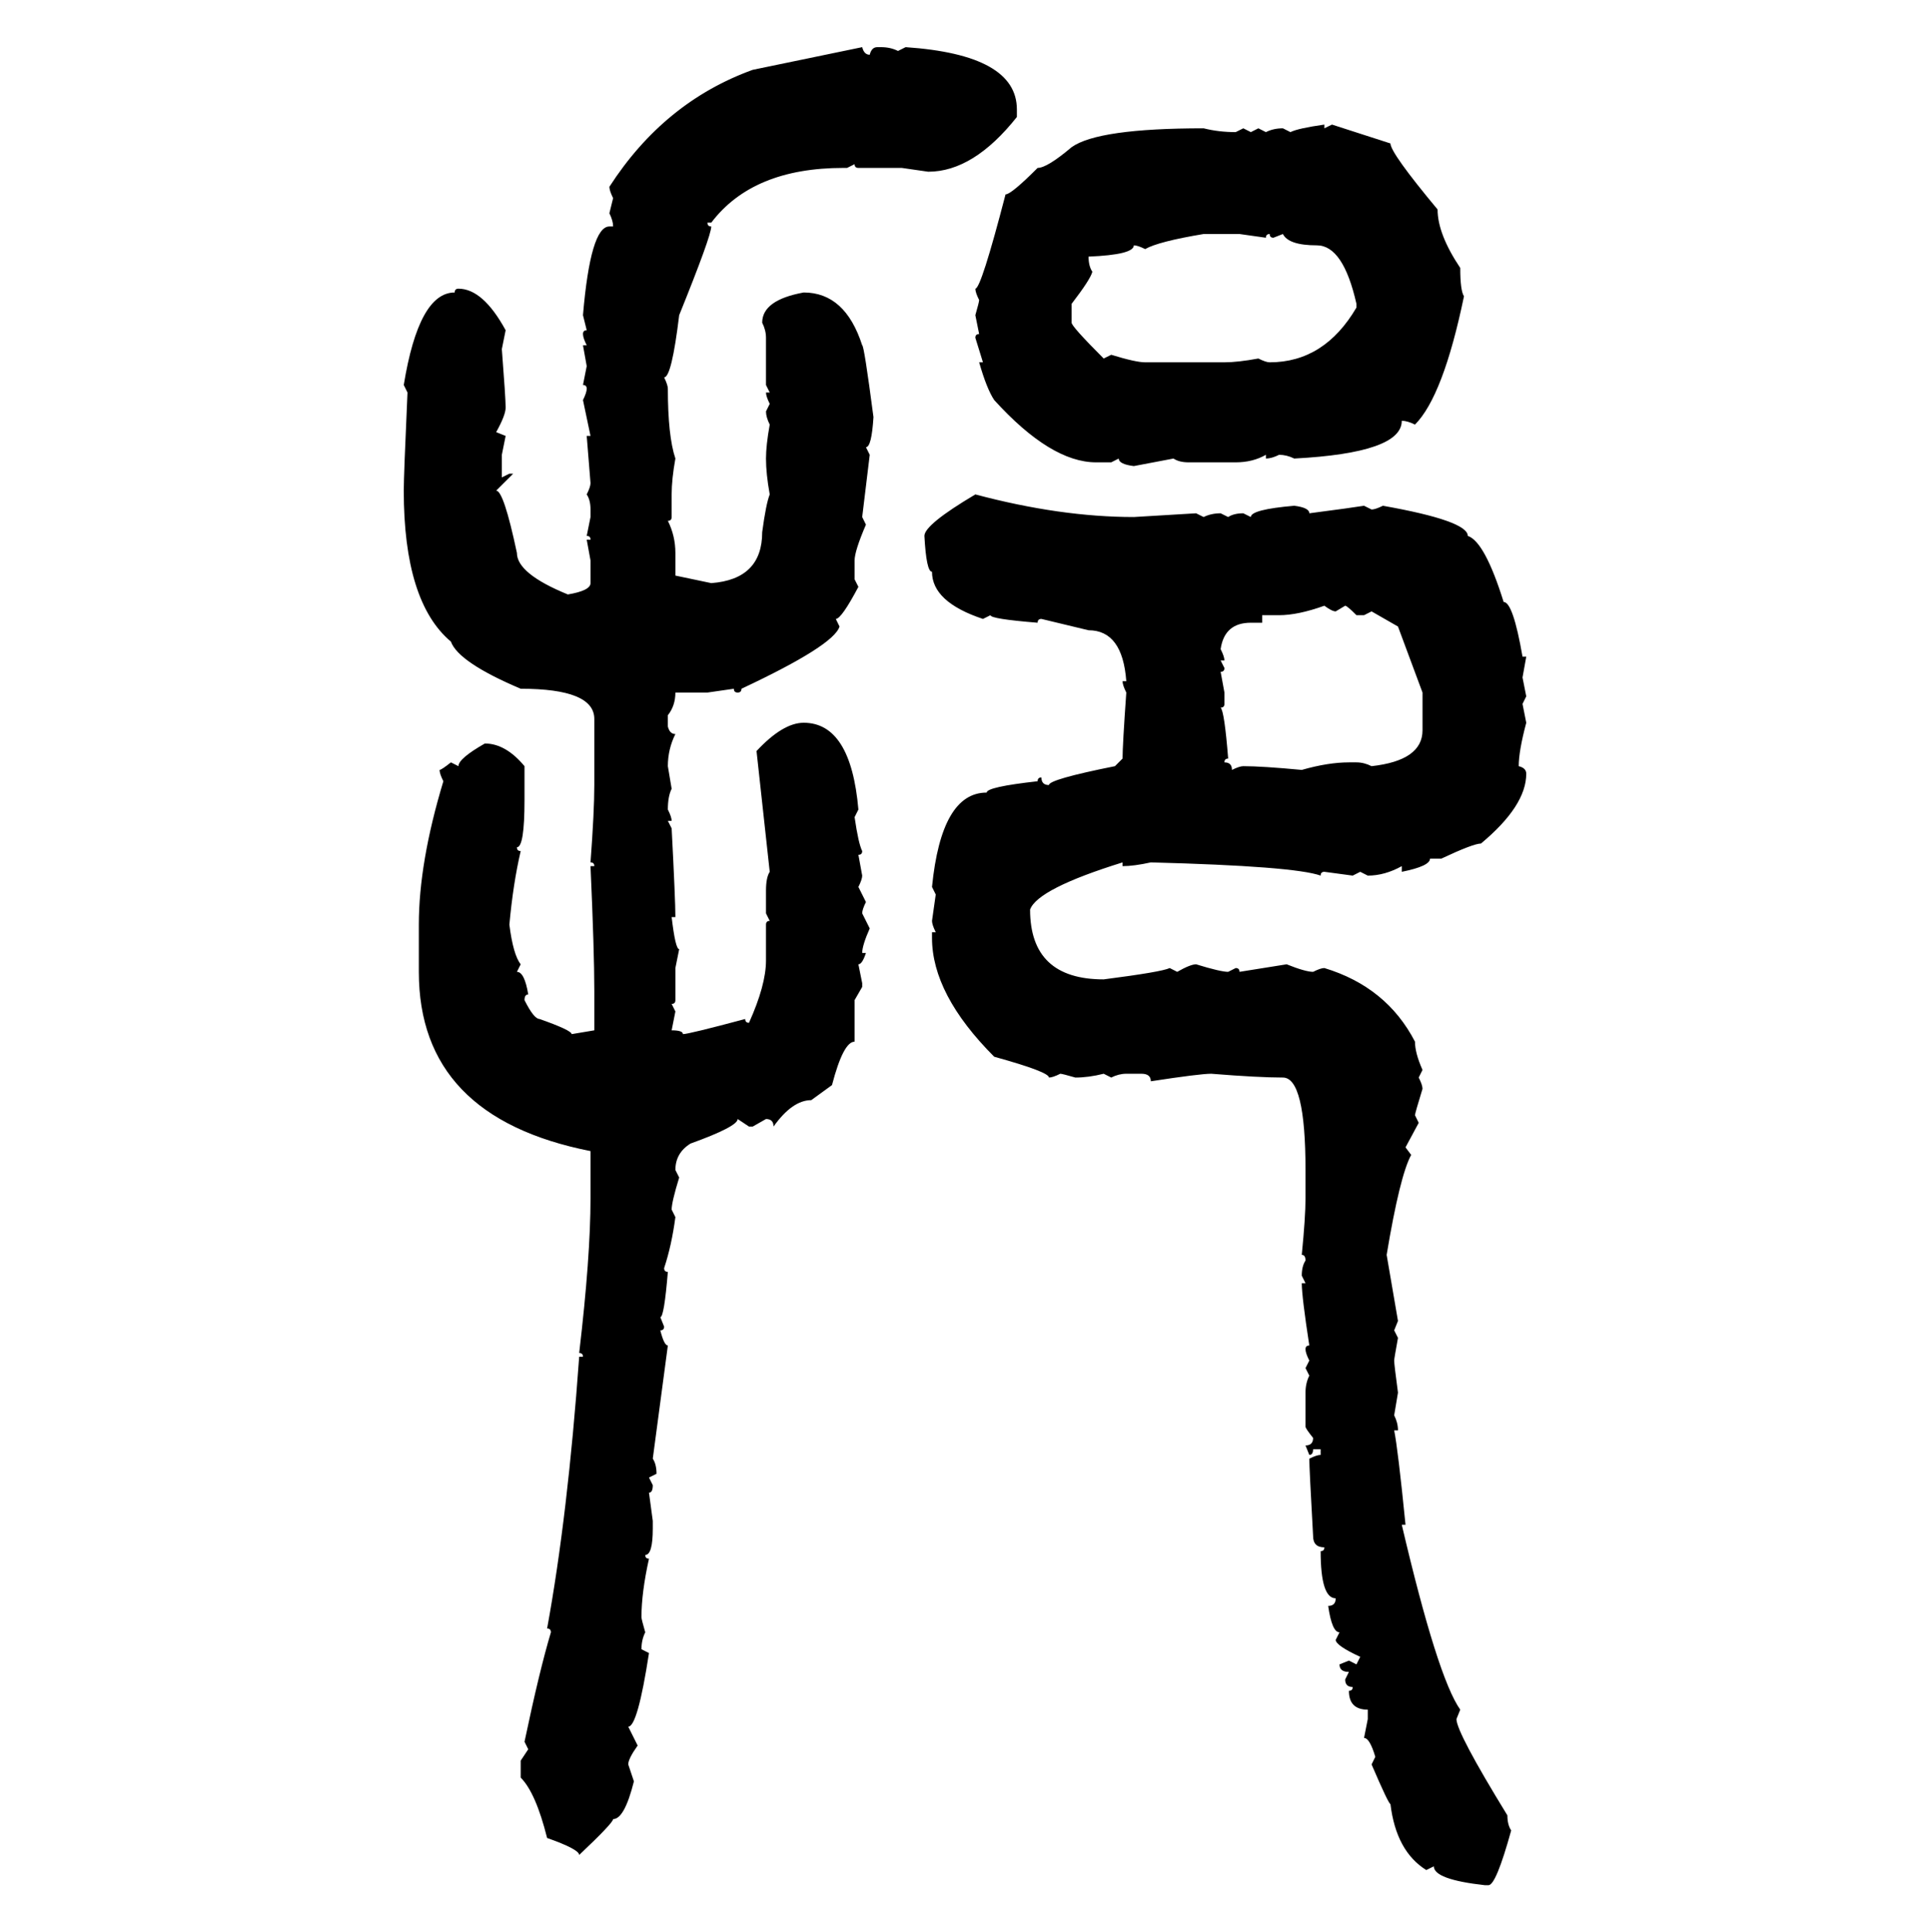 <svg xmlns="http://www.w3.org/2000/svg" xmlns:xlink="http://www.w3.org/1999/xlink" width="299.707" height="300"><path d="M116.89 10.84L133.89 7.32Q134.18 8.50 135.06 8.50L135.06 8.50Q135.35 7.32 136.23 7.32L136.23 7.32L136.82 7.32Q138.28 7.32 139.45 7.91L139.45 7.91L140.63 7.32Q157.91 8.50 157.91 16.99L157.91 16.99L157.91 18.16Q151.17 26.66 144.14 26.66L144.14 26.66L140.04 26.07L133.30 26.07Q132.71 26.07 132.71 25.49L132.71 25.49L131.54 26.07L130.96 26.07Q116.89 26.07 110.45 34.57L110.45 34.57L109.86 34.57Q109.86 35.16 110.45 35.16L110.45 35.16Q110.45 36.62 105.47 48.93L105.47 48.93Q104.30 58.59 103.13 58.59L103.13 58.59Q103.71 59.77 103.71 60.35L103.71 60.35Q103.71 67.68 104.88 71.19L104.88 71.19Q104.30 74.41 104.30 76.76L104.30 76.76L104.30 80.27Q104.30 80.86 103.71 80.86L103.71 80.86Q104.88 83.20 104.88 85.84L104.88 85.84L104.88 89.36L110.45 90.53Q118.36 89.94 118.36 82.62L118.36 82.62Q118.95 78.22 119.53 76.76L119.53 76.76Q118.95 73.54 118.95 71.19L118.95 71.19Q118.95 69.14 119.53 65.92L119.53 65.92Q118.95 64.75 118.95 63.87L118.95 63.87L119.53 62.70Q118.95 61.52 118.95 60.94L118.95 60.94L119.53 60.94L118.95 59.77L118.95 52.44Q118.95 51.27 118.36 50.10L118.36 50.10Q118.36 46.58 124.80 45.41L124.80 45.41Q131.25 45.41 133.89 53.61L133.89 53.61Q134.18 53.61 135.64 64.75L135.64 64.75Q135.35 69.43 134.47 69.43L134.47 69.43L135.06 70.61L133.89 80.27L134.47 81.45Q132.71 85.55 132.71 87.01L132.71 87.01L132.71 89.94L133.30 91.11Q130.66 96.09 129.79 96.09L129.79 96.09L130.37 97.27Q129.49 100.20 115.14 106.93L115.14 106.93Q115.14 107.52 114.55 107.52L114.55 107.52Q113.96 107.52 113.96 106.93L113.96 106.93L109.86 107.52L104.88 107.52Q104.88 109.57 103.71 111.04L103.71 111.04L103.71 112.79Q104.00 113.96 104.88 113.96L104.88 113.96Q103.71 116.31 103.71 118.95L103.71 118.95L104.30 122.46Q103.71 123.63 103.71 125.68L103.71 125.68Q104.30 126.86 104.30 127.44L104.30 127.44L103.71 127.44L104.30 128.61Q104.88 139.75 104.88 142.38L104.88 142.38L104.30 142.38Q104.88 147.36 105.47 147.36L105.47 147.36L104.88 150.29L104.88 155.27Q104.88 155.86 104.30 155.86L104.30 155.86L104.88 157.03L104.30 159.96Q106.05 159.96 106.05 160.55L106.05 160.55Q106.93 160.55 115.72 158.20L115.72 158.20Q115.72 158.79 116.31 158.79L116.31 158.79Q118.95 152.93 118.95 149.12L118.95 149.12L118.95 143.55Q118.95 142.97 119.53 142.97L119.53 142.97L118.95 141.80L118.95 138.28Q118.95 136.23 119.53 135.35L119.53 135.35L117.48 116.60Q121.58 112.21 124.80 112.21L124.80 112.21Q132.13 112.21 133.30 125.68L133.30 125.68L132.71 126.86Q133.30 130.96 133.89 132.13L133.89 132.13Q133.89 132.71 133.30 132.71L133.30 132.71L133.89 135.94Q133.89 136.52 133.30 137.70L133.30 137.70L134.47 140.04Q133.89 141.21 133.89 141.80L133.89 141.80L135.06 144.14Q133.89 146.78 133.89 147.95L133.89 147.95L134.47 147.95Q133.89 149.71 133.30 149.71L133.30 149.71L133.89 152.64L133.89 153.22L132.71 155.27L132.71 161.72Q130.96 161.72 129.20 168.46L129.20 168.46L125.98 170.80Q123.05 170.80 120.12 174.90L120.12 174.90Q120.12 173.73 118.95 173.73L118.95 173.73L116.89 174.90L116.31 174.90L114.55 173.73Q114.55 174.90 107.23 177.54L107.23 177.54Q104.88 179.00 104.88 181.64L104.88 181.64L105.47 182.81Q104.30 186.62 104.30 187.79L104.30 187.79L104.88 188.96Q104.30 193.36 103.13 196.88L103.13 196.88Q103.13 197.46 103.71 197.46L103.71 197.46Q103.13 204.49 102.54 204.49L102.54 204.49L103.13 205.96Q103.13 206.54 102.54 206.54L102.54 206.54Q103.13 208.89 103.71 208.89L103.71 208.89L101.37 226.46Q101.95 227.34 101.95 228.81L101.95 228.81L100.78 229.39L101.37 230.57Q101.37 231.74 100.78 231.74L100.78 231.74L101.37 236.13L101.37 237.30Q101.37 241.41 100.20 241.41L100.20 241.41Q100.20 241.99 100.78 241.99L100.78 241.99Q99.61 247.27 99.61 251.07L99.61 251.07Q99.61 251.37 100.20 253.42L100.20 253.42Q99.61 254.59 99.61 256.05L99.61 256.05L100.78 256.64Q99.02 268.07 97.56 268.07L97.56 268.07L99.02 271.00Q97.56 273.05 97.56 273.93L97.56 273.93L98.44 276.56Q96.97 282.42 95.21 282.42L95.21 282.42Q95.21 283.01 89.94 287.99L89.94 287.99Q89.94 287.11 84.96 285.35L84.96 285.35Q83.20 278.32 80.86 275.98L80.86 275.98L80.86 273.34L82.03 271.58L81.45 270.41Q83.79 259.28 85.55 253.42L85.55 253.42Q85.55 252.83 84.96 252.83L84.96 252.83Q88.18 235.25 89.94 210.64L89.94 210.64L90.53 210.64Q90.53 210.06 89.94 210.06L89.94 210.06Q91.70 195.12 91.70 186.04L91.70 186.04L91.70 178.71Q65.04 173.44 65.04 150.88L65.04 150.88L65.04 143.55Q65.04 133.89 68.85 121.29L68.85 121.29Q68.26 120.12 68.26 119.53L68.26 119.53Q68.55 119.53 70.02 118.36L70.02 118.36L71.19 118.95Q71.19 117.77 75.29 115.43L75.29 115.43Q78.52 115.43 81.45 118.95L81.45 118.95L81.45 124.22Q81.45 131.54 80.27 131.54L80.27 131.54Q80.27 132.13 80.86 132.13L80.86 132.13Q79.69 137.11 79.10 143.55L79.10 143.55Q79.69 148.24 80.86 149.71L80.86 149.71L80.27 150.88Q81.45 150.88 82.03 154.39L82.03 154.39Q81.45 154.39 81.45 155.27L81.45 155.27Q82.91 158.20 83.79 158.20L83.79 158.20Q88.77 159.96 88.77 160.55L88.77 160.55L92.29 159.96L92.29 153.81Q92.29 147.66 91.70 134.47L91.70 134.47L92.29 134.47Q92.29 133.89 91.70 133.89L91.70 133.89Q92.29 125.98 92.29 121.88L92.29 121.88L92.29 111.62Q92.29 106.93 80.86 106.93L80.86 106.93Q71.19 102.83 70.02 99.61L70.02 99.61Q62.70 93.46 62.70 76.17L62.70 76.17Q62.70 73.83 63.28 60.94L63.28 60.94L62.70 59.77Q65.04 45.41 70.61 45.41L70.61 45.41Q70.61 44.82 71.19 44.82L71.19 44.82Q75 44.82 78.52 51.27L78.52 51.27L77.93 54.20Q78.52 61.82 78.52 63.28L78.52 63.28Q78.52 64.45 77.05 67.09L77.05 67.09L78.52 67.68L77.93 70.61L77.93 74.12L79.10 73.54L79.69 73.54L77.05 76.17Q78.22 76.17 80.27 85.84L80.27 85.84Q80.27 89.06 88.18 92.29L88.18 92.29Q91.70 91.70 91.70 90.53L91.70 90.53L91.70 87.01L91.11 83.79L91.70 83.79Q91.70 83.20 91.11 83.20L91.11 83.20L91.70 80.27L91.70 79.10Q91.70 77.64 91.11 76.76L91.11 76.76Q91.70 75.59 91.70 75L91.70 75L91.11 67.68L91.70 67.68L90.53 62.11Q91.11 60.94 91.11 60.35L91.11 60.35Q91.11 59.77 90.53 59.77L90.53 59.77L91.11 56.84L90.53 53.61L91.11 53.61Q90.53 52.44 90.53 51.86L90.53 51.86Q90.53 51.27 91.11 51.27L91.11 51.27L90.53 48.93Q91.70 35.16 94.63 35.16L94.63 35.16L95.21 35.16Q95.21 34.28 94.63 33.11L94.63 33.11L95.21 30.76Q94.63 29.59 94.63 29.00L94.63 29.00Q103.13 15.82 116.89 10.84L116.89 10.84ZM205.66 19.34L205.66 19.34L205.66 19.92L206.84 19.34L215.92 22.27Q215.92 23.73 223.24 32.52L223.24 32.52Q223.24 36.33 226.76 41.60L226.76 41.60Q226.76 45.12 227.34 46.00L227.34 46.00Q224.12 61.52 219.73 65.92L219.73 65.92Q218.55 65.33 217.68 65.33L217.68 65.33Q217.68 70.31 200.98 71.19L200.98 71.19Q199.80 70.61 198.63 70.61L198.63 70.61Q197.46 71.19 196.58 71.19L196.58 71.19L196.58 70.61Q194.53 71.78 191.89 71.78L191.89 71.78L184.57 71.78Q183.11 71.78 182.23 71.19L182.23 71.19L176.07 72.36Q173.73 72.07 173.73 71.19L173.73 71.19L172.56 71.78L170.21 71.78Q163.18 71.78 154.39 62.11L154.39 62.11Q153.22 60.35 152.05 56.25L152.05 56.25L152.64 56.25L151.46 52.44Q151.46 51.86 152.05 51.86L152.05 51.86L151.46 48.93Q152.05 46.88 152.05 46.58L152.05 46.58Q151.46 45.41 151.46 44.82L151.46 44.82Q152.34 44.82 156.15 30.18L156.15 30.18Q157.03 30.18 161.13 26.07L161.13 26.07Q162.60 26.07 166.41 22.85L166.41 22.85Q170.51 19.92 186.91 19.92L186.91 19.92Q189.26 20.51 191.89 20.51L191.89 20.51L193.07 19.92L194.24 20.51L195.41 19.92L196.58 20.51Q197.75 19.92 199.22 19.92L199.22 19.92L200.39 20.51Q201.56 19.92 205.66 19.34ZM177.83 38.67L177.83 38.67Q176.66 38.09 176.07 38.09L176.07 38.09Q176.07 39.55 169.04 39.84L169.04 39.84Q169.04 41.31 169.63 42.19L169.63 42.19Q169.34 43.36 166.41 47.17L166.41 47.17L166.41 50.10Q166.41 50.68 171.39 55.66L171.39 55.66L172.56 55.08Q176.37 56.25 177.83 56.25L177.83 56.25L190.14 56.25Q192.19 56.25 195.41 55.66L195.41 55.66Q196.58 56.25 197.17 56.25L197.17 56.25Q205.66 56.25 210.64 47.75L210.64 47.75L210.64 47.17Q208.59 38.09 204.49 38.09L204.49 38.09Q200.10 38.09 199.22 36.33L199.22 36.33L197.75 36.91Q197.17 36.91 197.17 36.33L197.17 36.33Q196.58 36.33 196.58 36.91L196.58 36.91L192.48 36.33L186.91 36.33Q179.88 37.50 177.83 38.67ZM151.46 76.76L151.46 76.76Q164.65 80.27 176.07 80.27L176.07 80.27L185.74 79.69L186.91 80.27Q188.09 79.69 189.55 79.69L189.55 79.69L190.72 80.27Q191.60 79.69 193.07 79.69L193.07 79.69L194.24 80.27Q194.24 79.10 200.98 78.52L200.98 78.52Q203.32 78.81 203.32 79.69L203.32 79.69Q210.06 78.81 211.82 78.52L211.82 78.52L212.99 79.10Q213.57 79.10 214.75 78.52L214.75 78.52Q227.93 80.86 227.93 83.20L227.93 83.20Q230.57 84.08 233.50 93.46L233.50 93.46Q234.96 93.46 236.43 101.95L236.43 101.95L237.01 101.95L236.43 105.18L237.01 108.11L236.43 109.28L237.01 112.21Q235.84 116.60 235.84 118.95L235.84 118.95Q237.01 119.24 237.01 120.12L237.01 120.12Q237.01 125.10 229.98 130.96L229.98 130.96Q228.81 130.96 223.83 133.30L223.83 133.30L222.07 133.30Q222.07 134.47 217.68 135.35L217.68 135.35L217.68 134.47Q215.04 135.94 212.40 135.94L212.40 135.94L211.23 135.35L210.06 135.94L205.66 135.35Q205.08 135.35 205.08 135.94L205.08 135.94Q200.98 134.47 178.71 133.89L178.71 133.89Q176.07 134.47 174.32 134.47L174.32 134.47L174.32 133.89Q161.13 137.99 159.96 141.21L159.96 141.21Q159.96 152.05 171.39 152.05L171.39 152.05Q180.47 150.88 181.64 150.29L181.64 150.29L182.81 150.88Q184.86 149.71 185.74 149.71L185.74 149.71Q189.55 150.88 190.72 150.88L190.72 150.88L191.89 150.29Q192.48 150.29 192.48 150.88L192.48 150.88L199.80 149.71Q202.73 150.88 203.91 150.88L203.91 150.88Q205.08 150.29 205.66 150.29L205.66 150.29Q215.33 153.22 219.73 161.72L219.73 161.72Q219.73 163.48 220.90 166.11L220.90 166.11L220.31 167.29Q220.90 168.46 220.90 169.04L220.90 169.04Q219.73 172.85 219.73 173.14L219.73 173.14L220.31 174.32L218.26 178.13L219.14 179.30Q217.38 182.52 215.33 194.82L215.33 194.82L217.09 205.08L216.50 206.54L217.09 207.71Q216.50 210.94 216.50 211.23L216.50 211.23Q216.50 211.82 217.09 216.21L217.09 216.21L216.50 219.73Q217.09 220.90 217.09 222.07L217.09 222.07L216.50 222.07Q217.09 225 218.26 236.72L218.26 236.72L217.68 236.72Q223.24 260.45 226.76 265.43L226.76 265.43L226.17 266.89Q226.17 268.95 234.08 281.84L234.08 281.84Q234.08 283.30 234.67 284.18L234.67 284.18Q232.32 292.68 231.15 292.68L231.15 292.68L230.57 292.68Q222.66 291.80 222.66 289.75L222.66 289.75L221.48 290.33Q216.80 287.40 215.92 280.08L215.92 280.08Q215.63 280.08 212.99 273.93L212.99 273.93L213.57 272.75Q212.70 269.82 211.82 269.82L211.82 269.82L212.40 266.89L212.40 265.43Q209.47 265.43 209.47 262.50L209.47 262.50Q210.06 262.50 210.06 261.91L210.06 261.91Q208.89 261.91 208.89 260.74L208.89 260.74L209.47 259.57Q208.01 259.57 208.01 258.40L208.01 258.40L209.47 257.81L210.64 258.40L211.23 257.23Q207.42 255.47 207.42 254.59L207.42 254.59L208.01 253.42Q206.84 253.42 206.25 249.32L206.25 249.32Q207.42 249.32 207.42 248.14L207.42 248.14Q205.08 248.14 205.08 240.82L205.08 240.82Q205.66 240.82 205.66 240.23L205.66 240.23Q203.91 240.23 203.91 238.48L203.91 238.48Q203.32 227.93 203.32 226.46L203.32 226.46Q204.49 225.88 205.08 225.88L205.08 225.88L205.08 225L203.91 225Q203.91 225.88 203.32 225.88L203.32 225.88L202.73 224.41Q203.91 224.41 203.91 223.24L203.91 223.24Q202.73 221.78 202.73 221.48L202.73 221.48L202.73 216.21Q202.73 214.75 203.32 213.57L203.32 213.57L202.73 212.40L203.32 211.23Q202.73 210.06 202.73 209.47L202.73 209.47Q202.73 208.89 203.32 208.89L203.32 208.89Q202.15 201.27 202.15 199.22L202.15 199.22L202.73 199.22L202.15 198.05Q202.15 196.58 202.73 195.70L202.73 195.70Q202.73 194.82 202.15 194.82L202.15 194.82Q202.73 188.96 202.73 186.04L202.73 186.04L202.73 181.64Q202.73 167.29 199.22 167.29L199.22 167.29Q195.41 167.29 188.09 166.70L188.09 166.70Q186.33 166.70 178.71 167.87L178.71 167.87Q178.71 166.70 177.25 166.70L177.25 166.70L174.90 166.70Q173.73 166.70 172.56 167.29L172.56 167.29L171.39 166.70Q169.04 167.29 166.99 167.29L166.99 167.29Q164.94 166.70 164.65 166.70L164.65 166.70Q163.48 167.29 162.89 167.29L162.89 167.29Q162.89 166.41 154.39 164.06L154.39 164.06Q144.73 154.39 144.73 145.61L144.73 145.61L144.73 144.73L145.31 144.73Q144.73 143.55 144.73 142.97L144.73 142.97L145.31 138.87L144.73 137.70Q146.19 123.05 153.22 123.05L153.22 123.05Q153.22 122.17 161.13 121.29L161.13 121.29Q161.13 120.70 161.72 120.70L161.72 120.70Q161.72 121.88 162.89 121.88L162.89 121.88Q162.89 121.00 173.14 118.95L173.14 118.95L174.32 117.77Q174.32 115.72 174.90 107.52L174.90 107.52Q174.32 106.35 174.32 105.76L174.32 105.76L174.90 105.76Q174.32 97.85 169.04 97.85L169.04 97.85L161.72 96.09Q161.13 96.09 161.13 96.68L161.13 96.68Q153.81 96.09 153.81 95.51L153.81 95.51L152.64 96.09Q144.73 93.46 144.73 88.77L144.73 88.77Q143.85 88.77 143.55 83.20L143.55 83.20Q143.55 81.45 151.46 76.76ZM198.63 95.51L198.63 95.51L196.00 95.51L196.00 96.68L194.24 96.68Q190.14 96.68 189.55 100.78L189.55 100.78Q190.14 101.95 190.14 102.54L190.14 102.54L189.55 102.54L190.14 103.71Q190.14 104.30 189.55 104.30L189.55 104.30L190.14 107.52L190.14 109.28Q190.14 109.86 189.55 109.86L189.55 109.86Q190.14 110.45 190.72 117.77L190.72 117.77Q190.14 117.77 190.14 118.36L190.14 118.36Q191.31 118.36 191.31 119.53L191.31 119.53Q192.48 118.95 193.07 118.95L193.07 118.95Q196.00 118.95 202.15 119.53L202.15 119.53Q206.25 118.36 209.47 118.36L209.47 118.36L210.64 118.36Q211.82 118.36 212.99 118.95L212.99 118.95Q220.90 118.07 220.90 113.38L220.90 113.38L220.90 107.52L217.09 97.27L212.99 94.92L211.82 95.51L210.64 95.51Q209.18 94.04 208.89 94.04L208.89 94.04L207.42 94.92Q206.84 94.92 205.66 94.04L205.66 94.04Q201.56 95.51 198.63 95.51Z"/></svg>